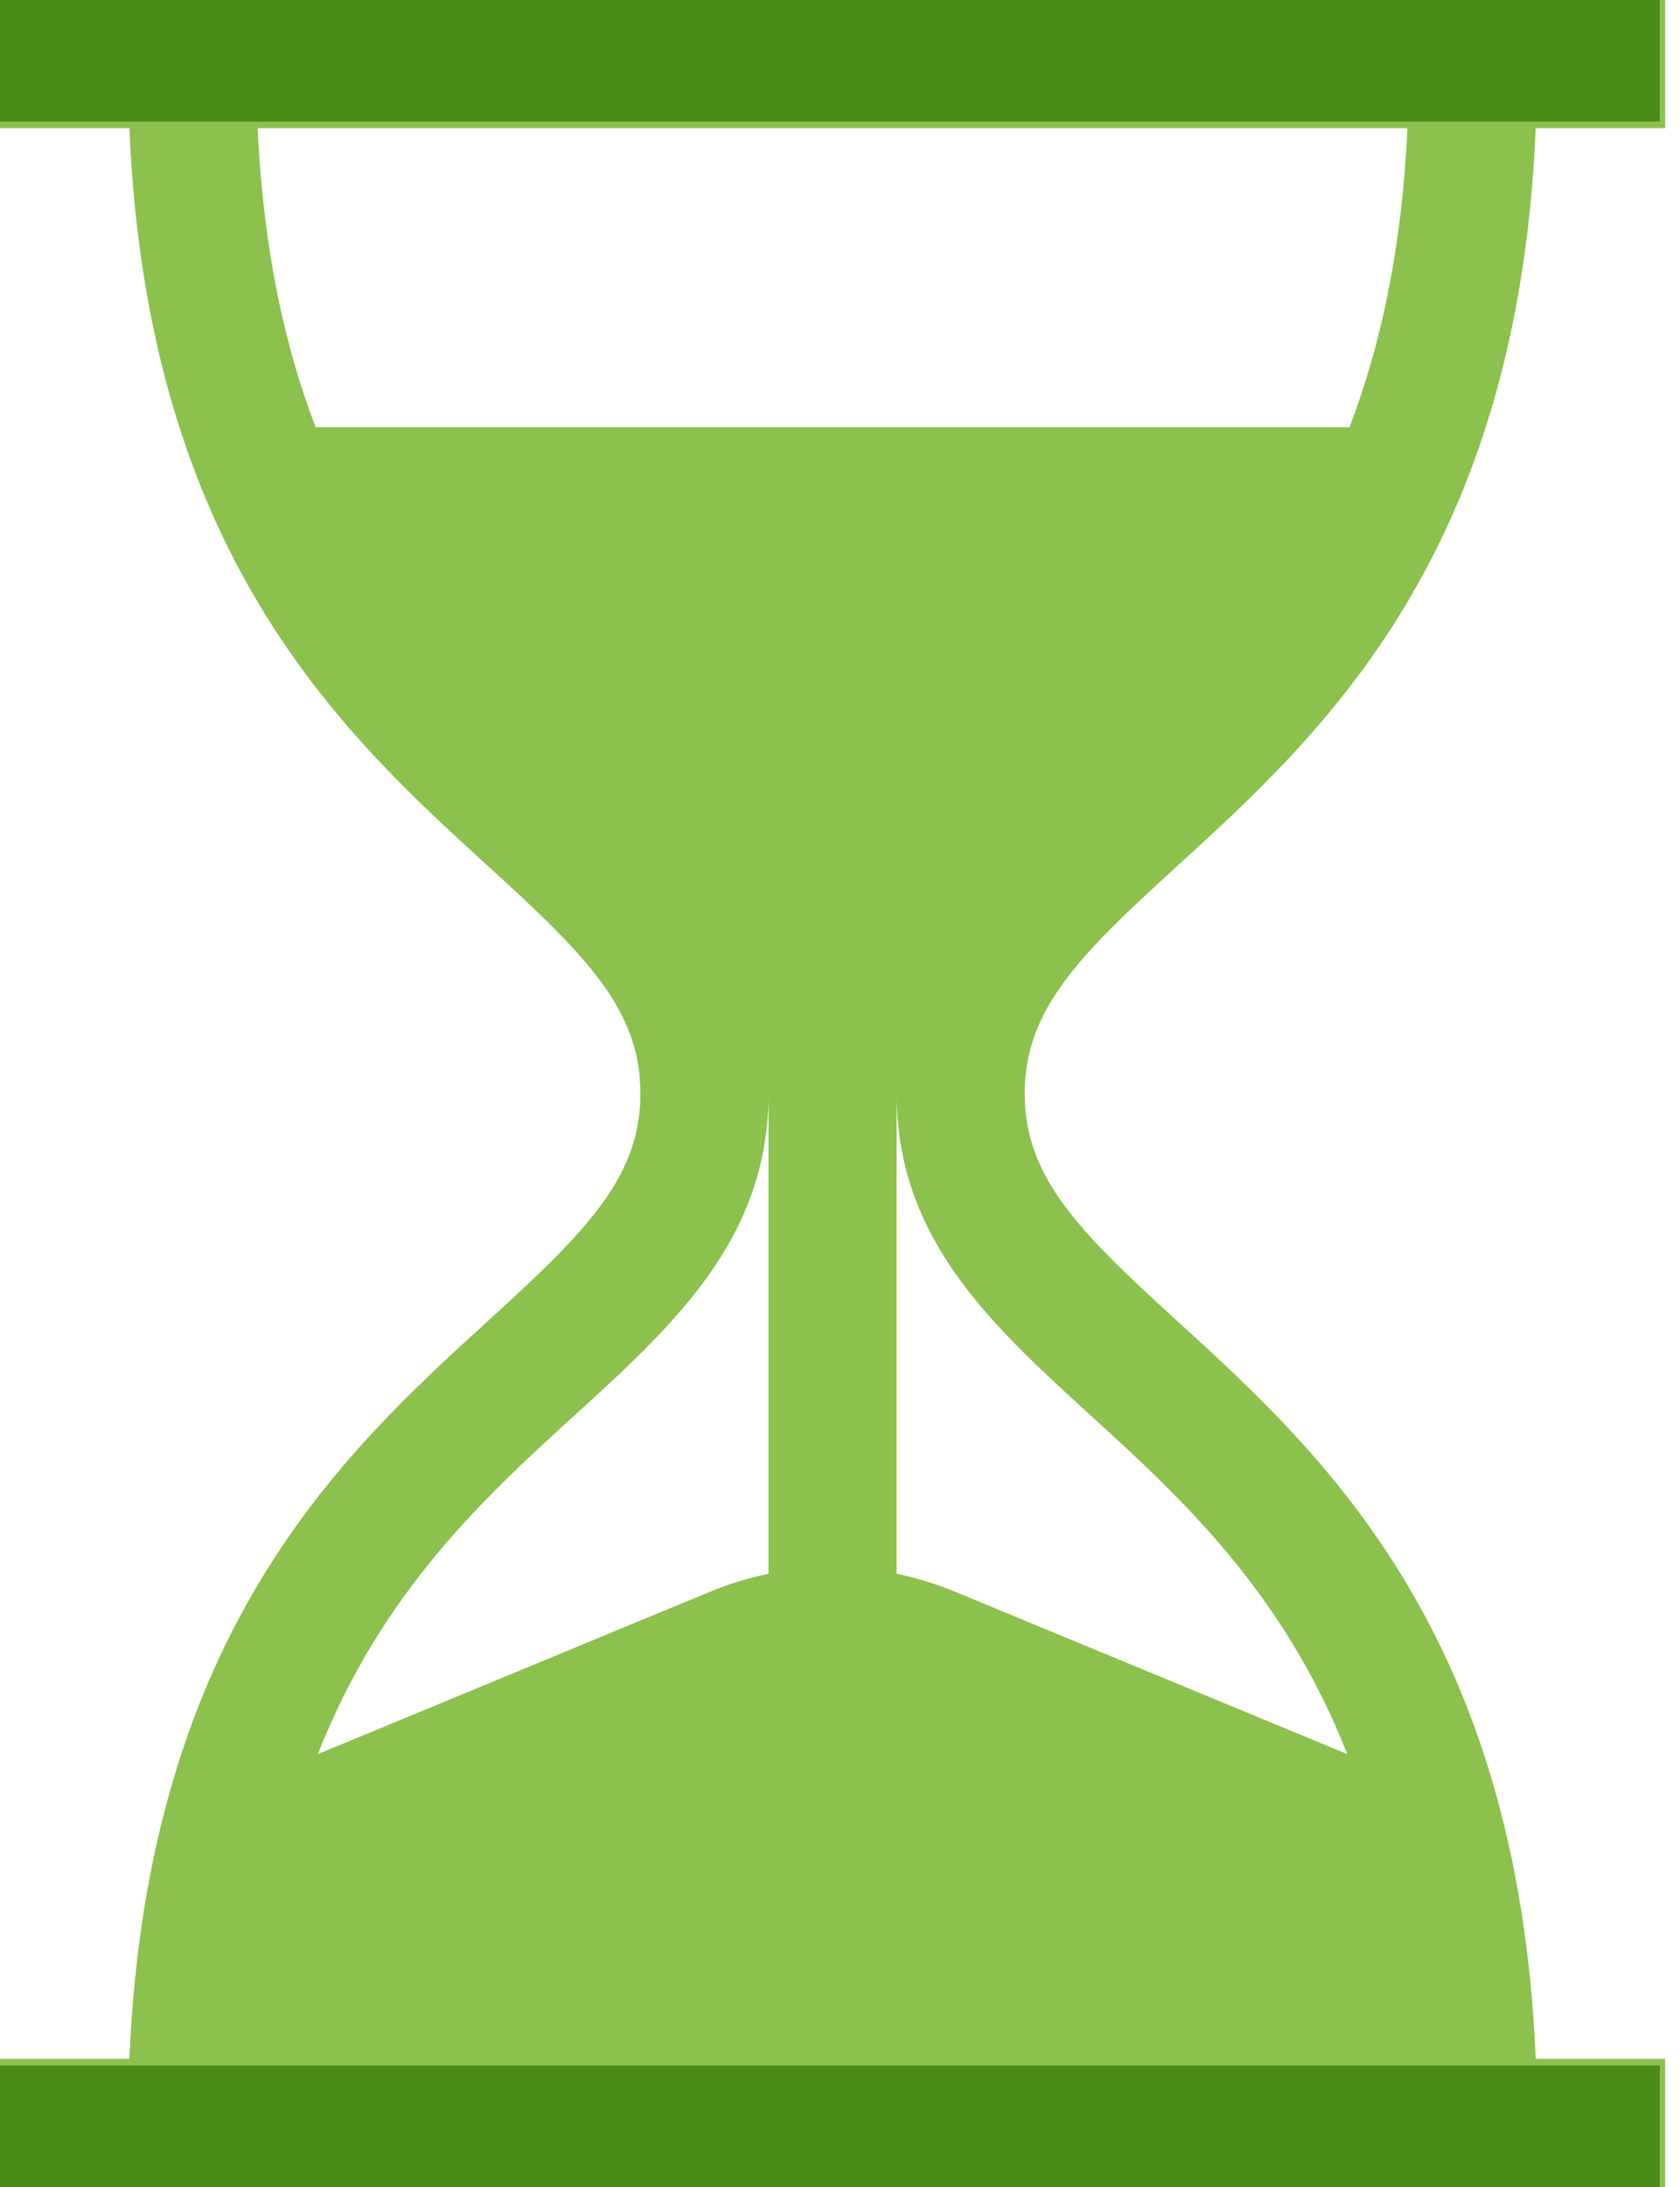 <svg width="83" height="108" viewBox="0 0 83 108" fill="none" xmlns="http://www.w3.org/2000/svg">
<path d="M58.146 42.779C65.306 36.251 74.99 27.421 75.872 6.328H82.266V0H0V6.328H6.393C7.276 27.421 16.959 36.251 24.12 42.779C28.923 47.158 31.641 49.838 31.641 54C31.641 58.162 28.923 60.842 24.12 65.221C16.959 71.749 7.276 80.579 6.393 101.672H0V108H82.266V101.672H75.872C74.99 80.579 65.306 71.749 58.146 65.221C53.343 60.842 50.625 58.162 50.625 54C50.625 49.838 53.343 47.158 58.146 42.779ZM37.969 77.717C36.992 77.919 36.026 78.213 35.084 78.602L15.704 86.622C18.868 78.575 23.966 73.925 28.383 69.898C33.313 65.403 37.969 61.158 37.969 54V77.717ZM53.883 69.898C58.3 73.925 63.397 78.575 66.562 86.622L47.182 78.602C46.24 78.212 45.274 77.919 44.297 77.717V54C44.297 61.158 48.953 65.403 53.883 69.898ZM15.592 21.094C14.062 17.107 13.006 12.294 12.729 6.328H69.536C69.26 12.294 68.203 17.107 66.673 21.094H15.592Z" fill="#8BC14C"/>
<rect width="82" height="6" fill="#498916"/>
<rect y="102" width="82" height="6" fill="#498916"/>
</svg>
